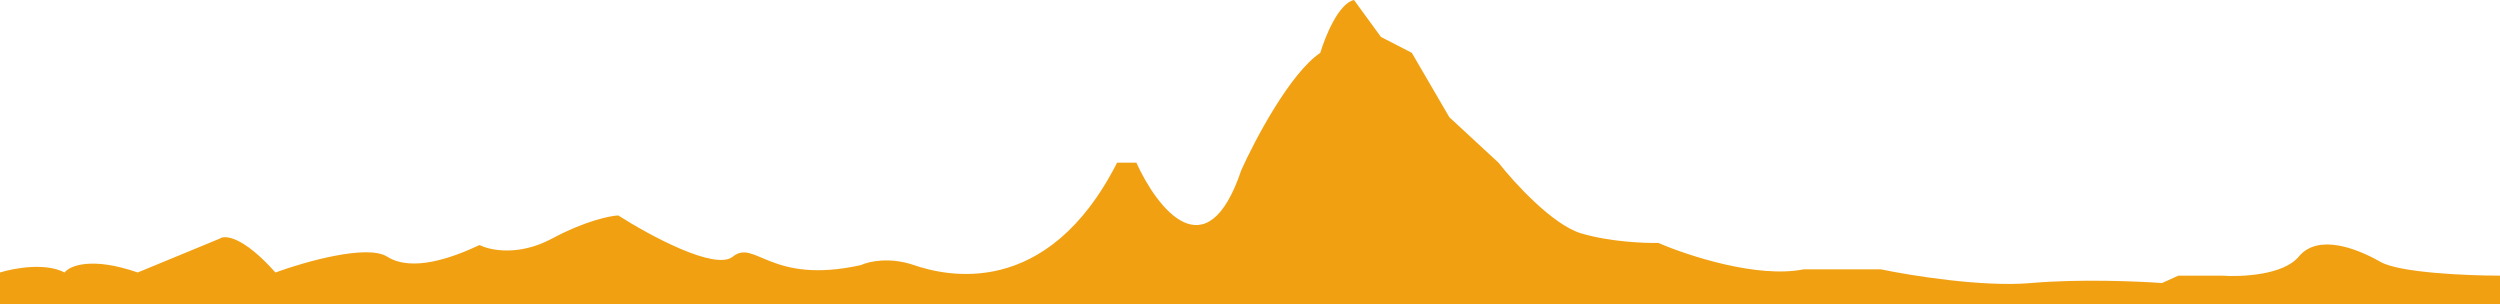 <svg width="600" height="73" viewBox="0 0 600 73" fill="none" xmlns="http://www.w3.org/2000/svg">
<g clip-path="url(#clip0_12_7864)">
<path d="M0 65.396V73H600V66.156C592.373 66.156 575.963 65.497 571.341 62.861C565.562 59.566 556.317 56.017 551.695 61.594C547.997 66.055 537.827 66.494 533.205 66.156H522.804L518.875 67.93C513.174 67.508 498.906 66.917 487.442 67.93C475.978 68.944 458.629 66.156 451.387 64.635H432.897C421.803 66.866 405.008 61.34 397.997 58.299C394.684 58.383 386.348 58.045 379.507 56.017C372.666 53.99 363.405 43.851 359.63 39.035L347.843 28.135L338.829 12.674L331.433 8.872L324.961 0C321.263 0.811 318.028 8.787 316.872 12.674C309.661 17.54 301.233 33.458 297.92 40.809C289.599 65.548 277.658 49.934 272.727 39.035H268.105C251.233 72.24 226.733 66.156 219.337 63.621C213.421 61.594 208.398 62.777 206.626 63.621C184.9 68.438 181.202 57.285 175.886 61.594C171.633 65.041 155.778 56.44 148.382 51.708C146.379 51.793 140.385 53.026 132.435 57.285C124.484 61.543 117.565 60.073 115.1 58.806C108.629 61.847 98.921 65.396 92.912 61.594C88.105 58.552 73.035 62.861 66.102 65.396C58.336 56.676 53.929 56.355 52.697 57.285L33.051 65.396C21.957 61.543 16.718 63.791 15.485 65.396C10.863 62.962 3.236 64.382 0 65.396Z" fill="#F1A011"/>
</g>
<defs>
<clipPath id="clip0_12_7864">
<rect width="600" height="73" fill="white"/>
</clipPath>
</defs>
</svg>
